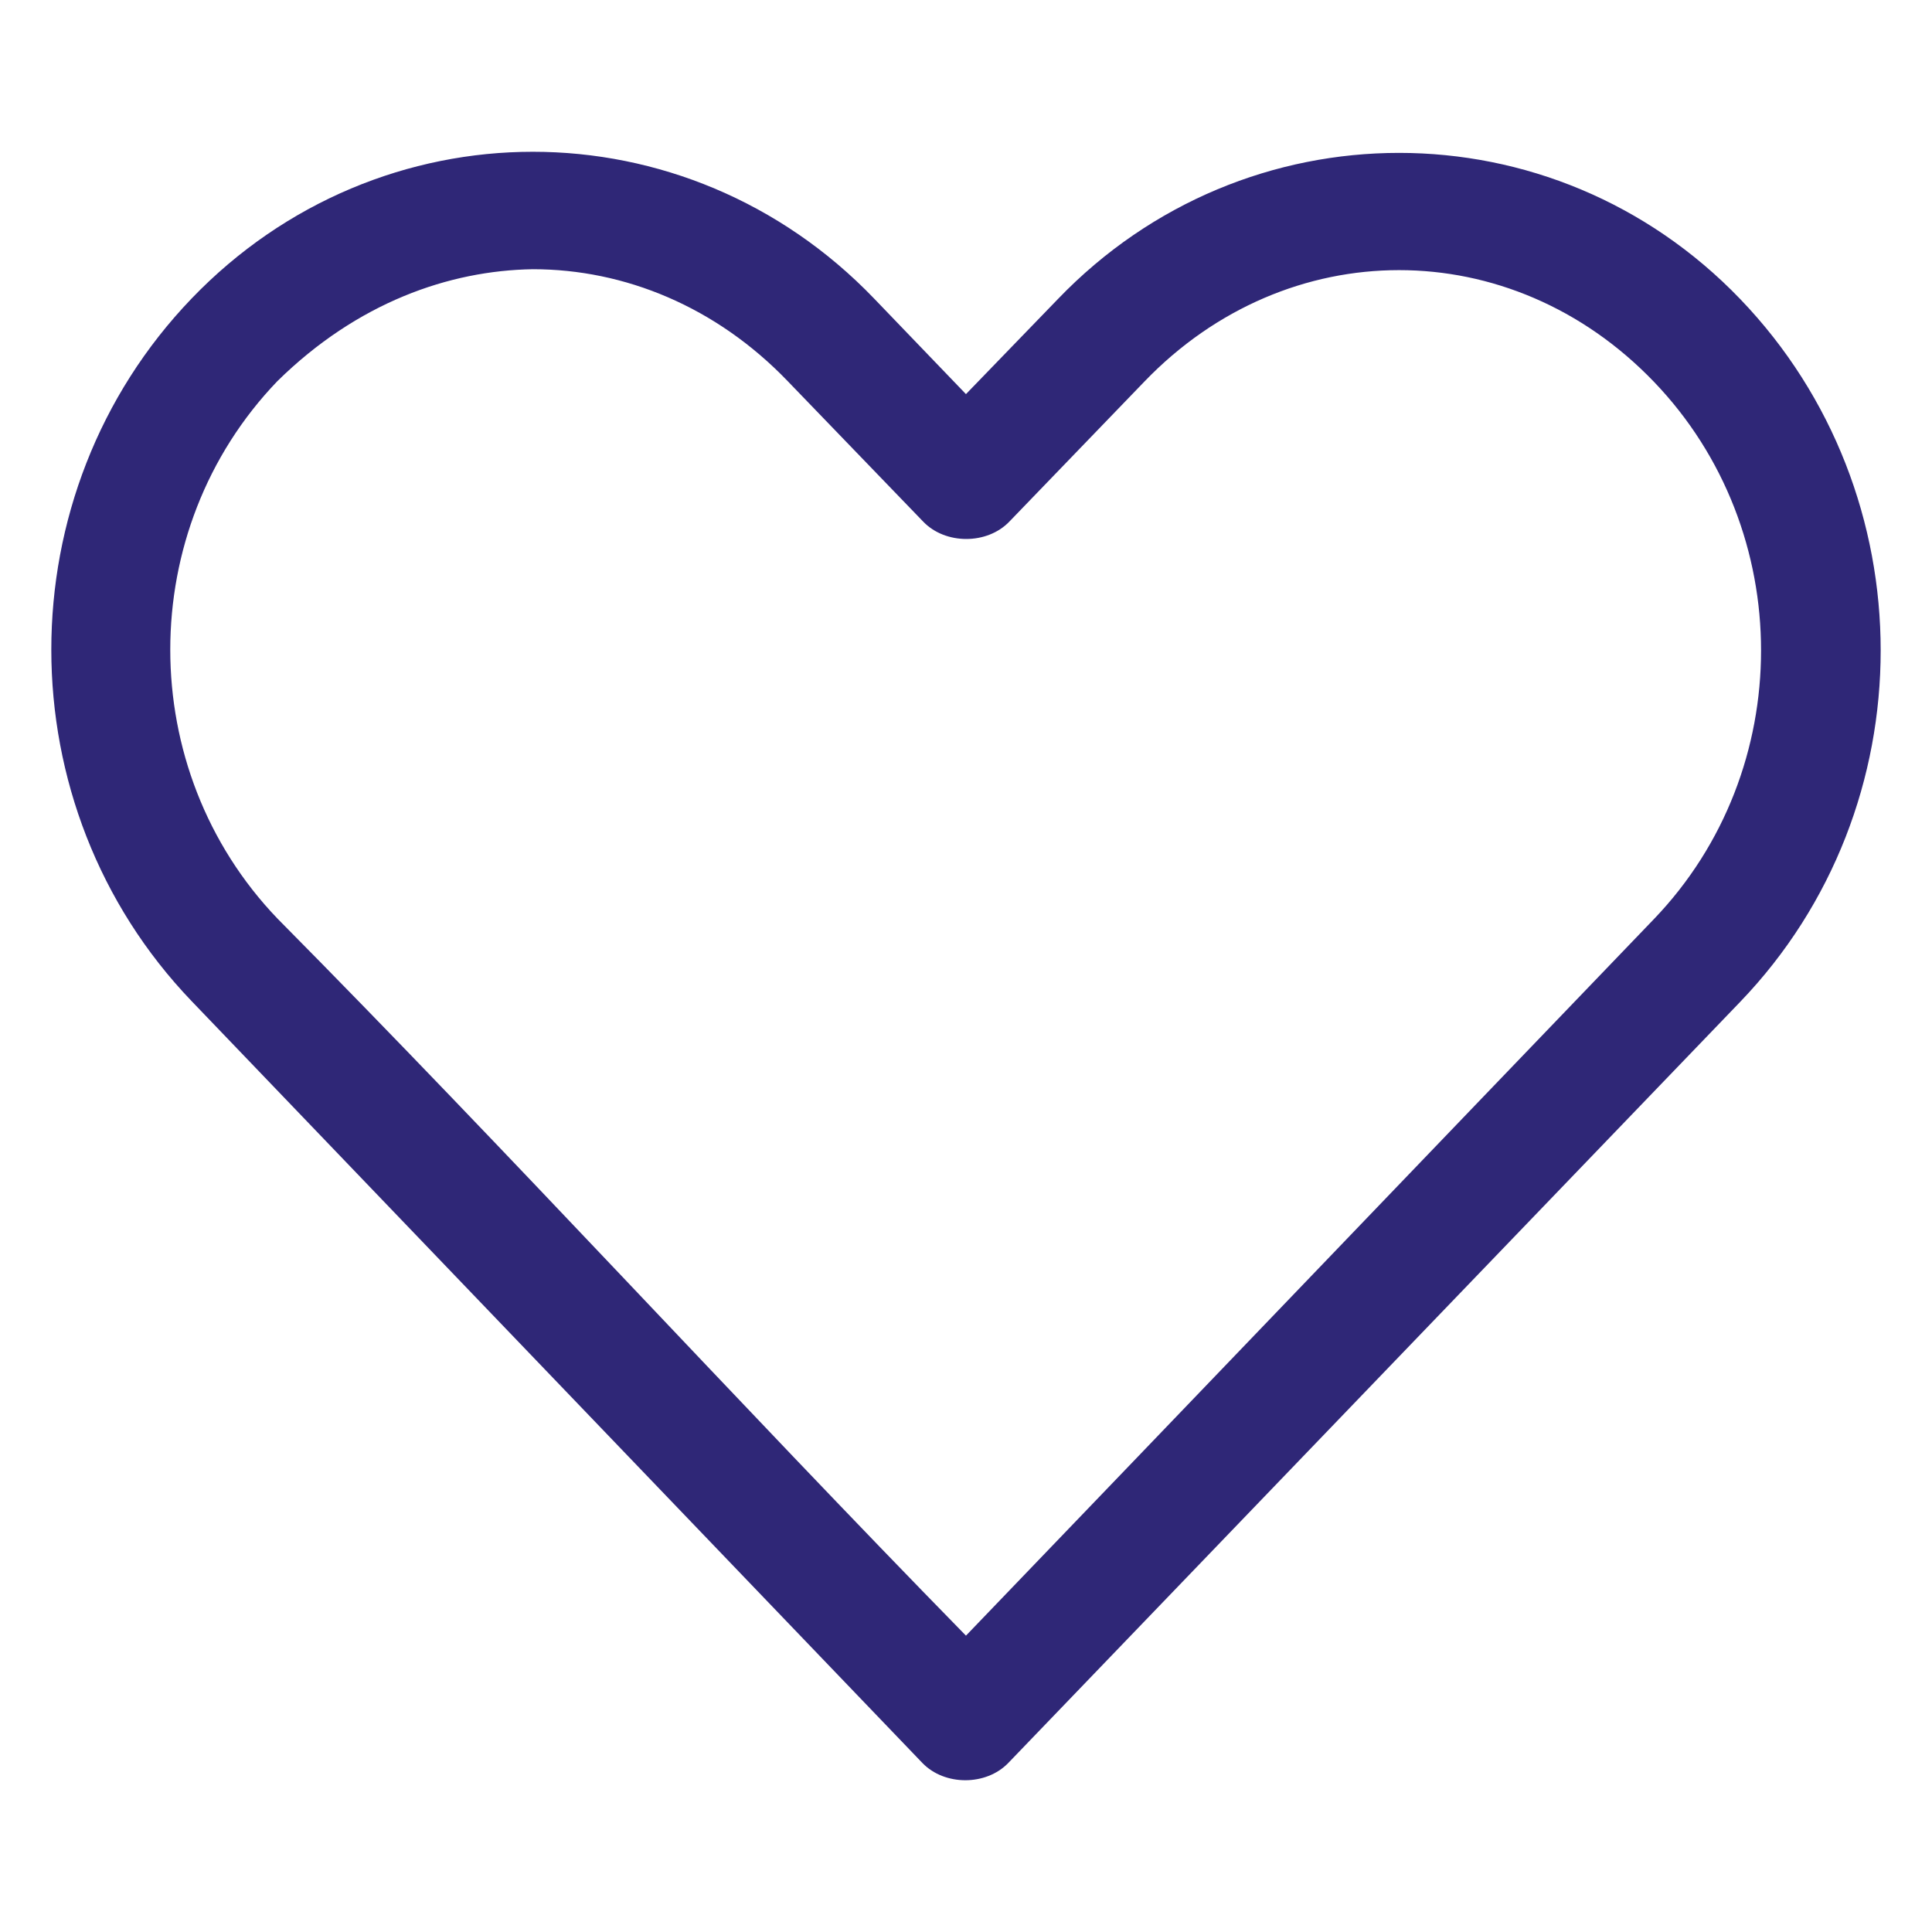 <svg xmlns:dc="http://purl.org/dc/elements/1.1/" xmlns:cc="http://creativecommons.org/ns#" xmlns:rdf="http://www.w3.org/1999/02/22-rdf-syntax-ns#" xmlns:svg="http://www.w3.org/2000/svg" xmlns:sodipodi="http://sodipodi.sourceforge.net/DTD/sodipodi-0.dtd" xmlns:inkscape="http://www.inkscape.org/namespaces/inkscape" xmlns="http://www.w3.org/2000/svg" xmlns:xlink="http://www.w3.org/1999/xlink" id="Layer_1" x="0px" y="0px" width="800px" height="800px" viewBox="20.945 -102.36 800 800" xml:space="preserve">
<g transform="translate(0,-952.362)">
	<path fill="#2F2777" d="M241.586,912.847c-51.229,0-102.481,20.378-141.261,60.725c-77.558,80.692-77.462,210.262,0,291.011   l302.589,315.456c9.184,9.493,26.324,9.493,35.509,0c100.984-105.069,202.119-210.129,303.104-315.197   c77.558-80.695,77.558-210.317,0-291.013c-77.558-80.694-204.961-80.695-282.52,0l-38.081,39.368l-38.081-39.625   C344.066,933.225,292.813,912.848,241.586,912.847L241.586,912.847z M241.586,961.478c38.009,0,75.894,15.519,105.495,46.315   l56.092,58.15c9.195,9.651,26.567,9.651,35.765,0l55.835-57.893c59.198-61.595,151.791-61.593,210.988,0   c59.199,61.594,59.199,160.976,0,222.568c-95.015,98.86-189.819,197.814-284.834,296.672   c-95.931-98.032-188.696-199.575-285.094-296.929c-59.162-61.673-59.198-160.977,0-222.568   C168.961,975.238,206.939,962.018,241.586,961.478z"></path>
</g>
</svg>